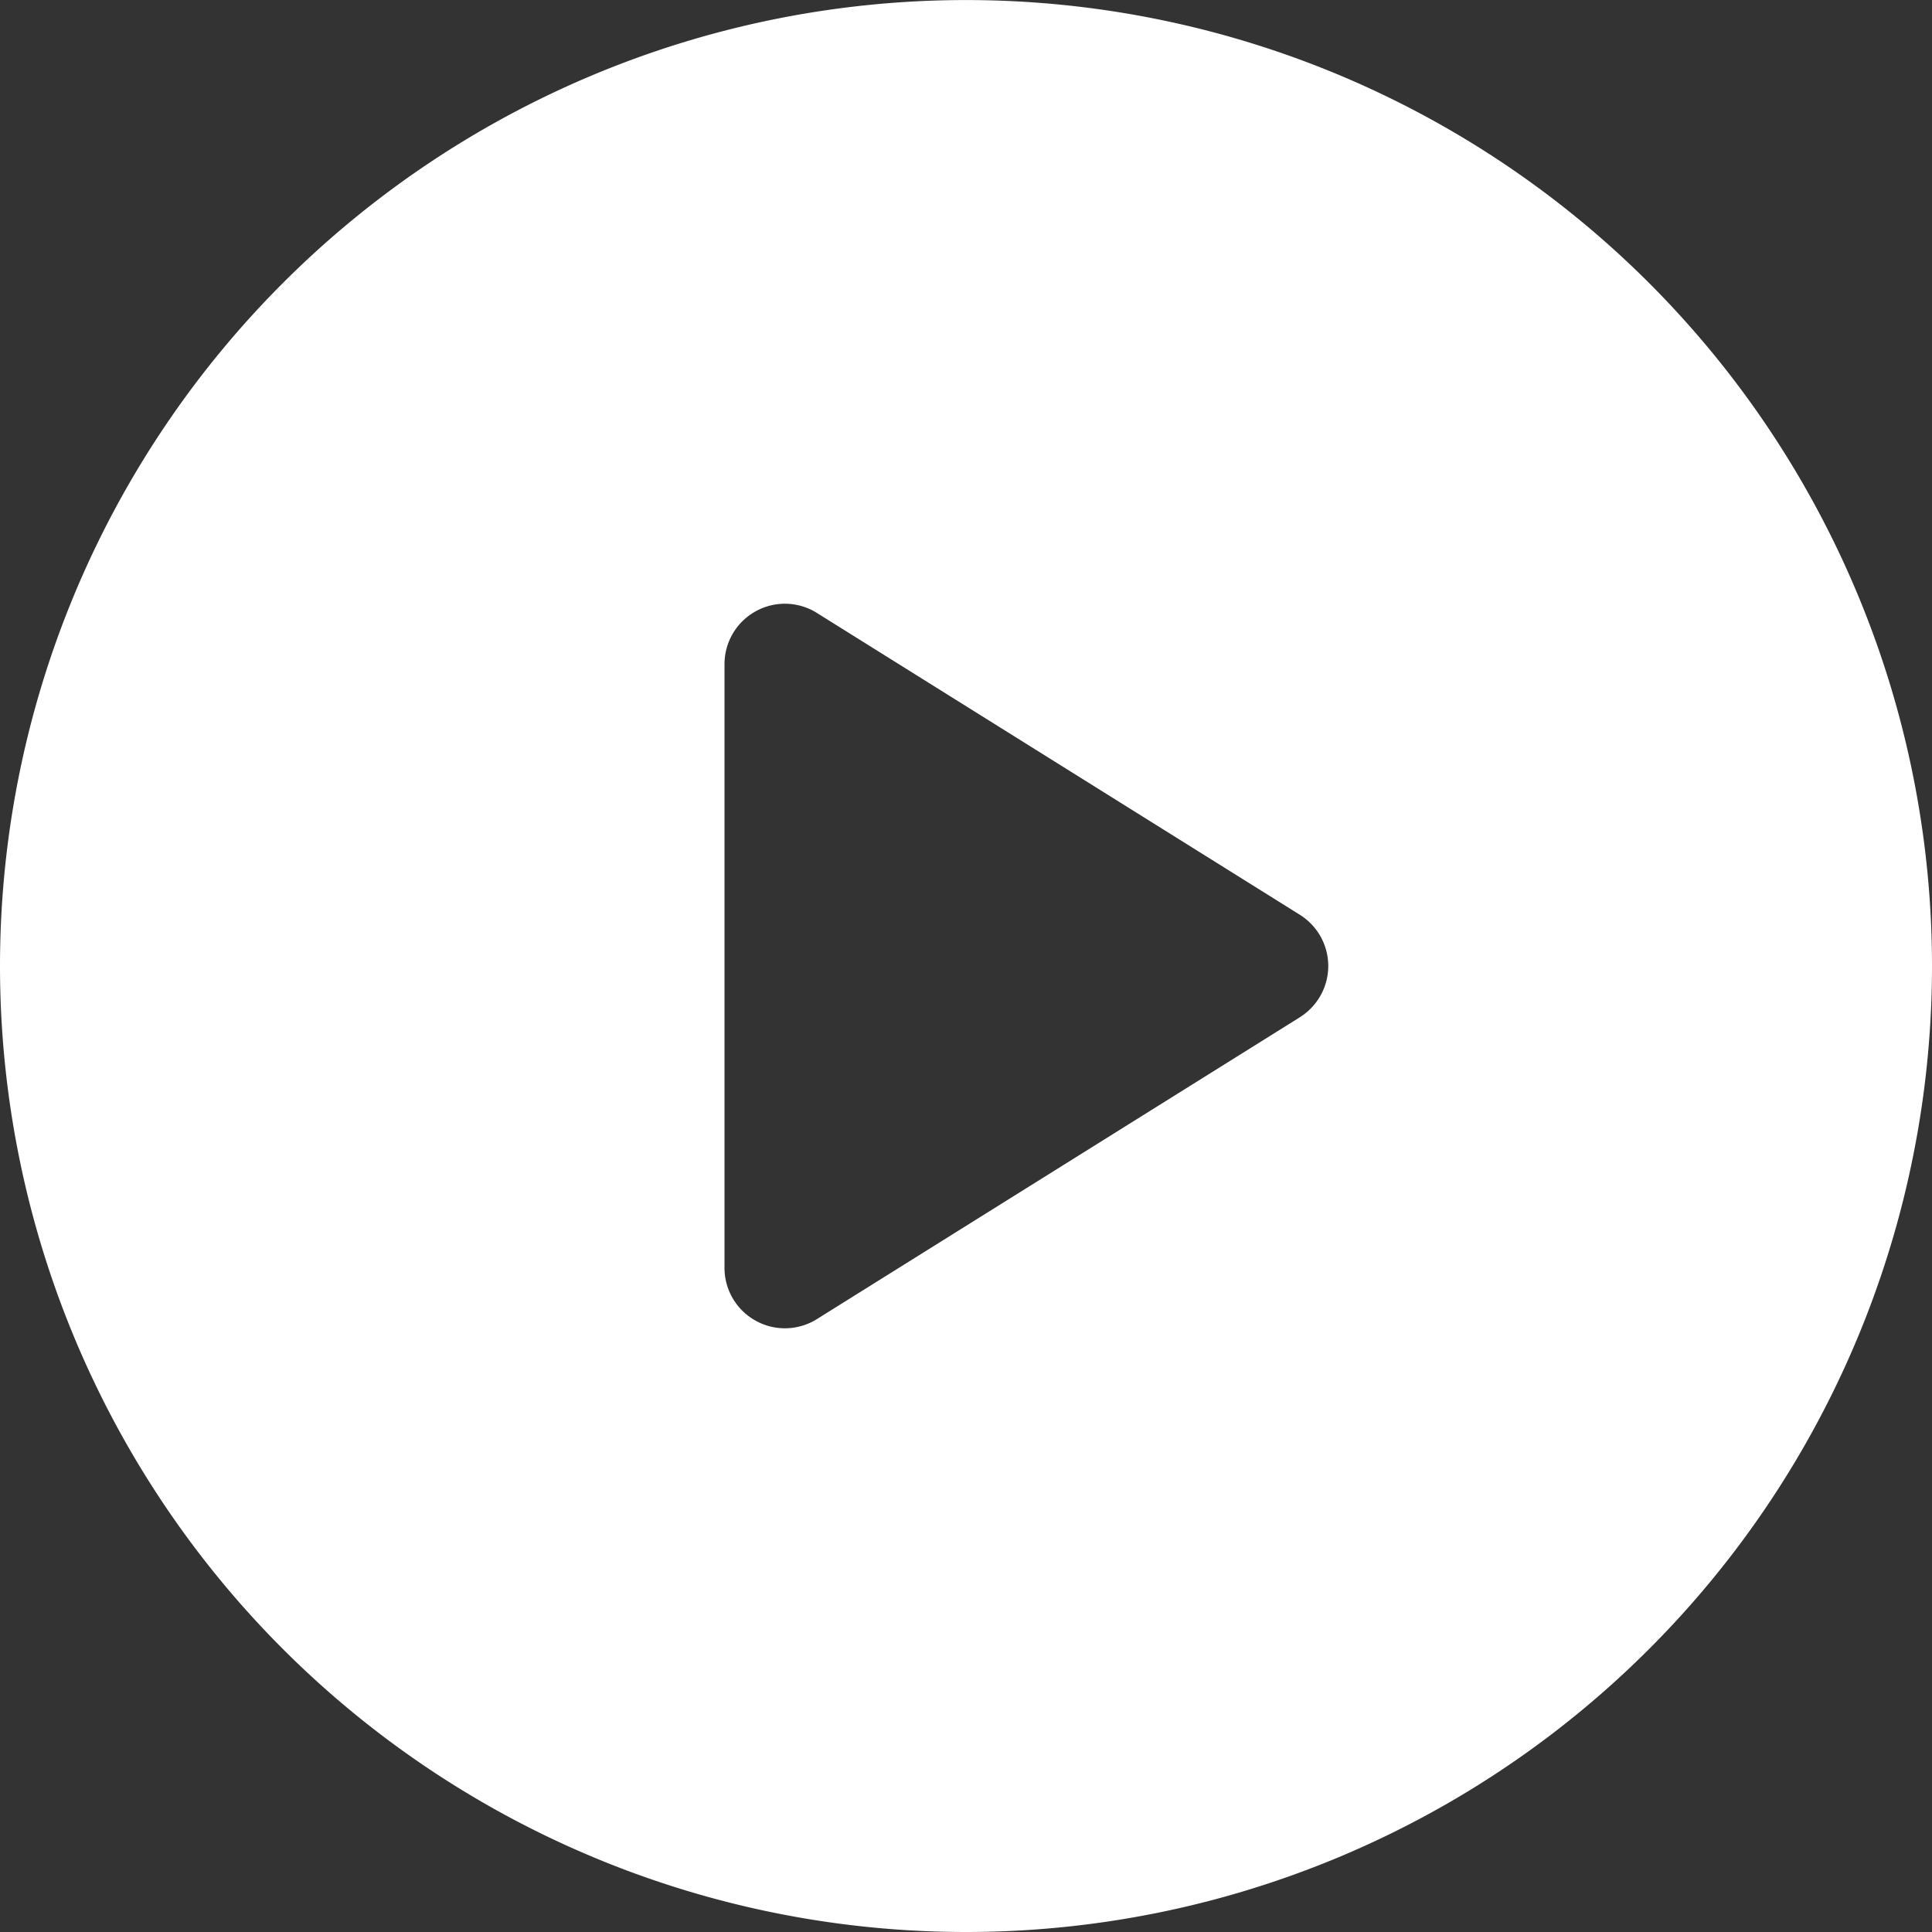 <svg id="Group_1753" data-name="Group 1753" xmlns="http://www.w3.org/2000/svg" width="76.034" height="76.034" viewBox="0 0 76.034 76.034">
  <rect x="0" y="0" width="76.034" height="76.034" fill="#333333" stroke="none"/>
  <path id="Path_8" data-name="Path 8" d="M-614.983,358.4A38.017,38.017,0,0,0-653,396.415a38.018,38.018,0,0,0,38.017,38.017,38.018,38.018,0,0,0,38.017-38.017A38.017,38.017,0,0,0-614.983,358.4Zm13.14,40.032-19.009,11.88a2.377,2.377,0,0,1-1.26.361,2.363,2.363,0,0,1-1.151-.3,2.373,2.373,0,0,1-1.224-2.077V384.535a2.376,2.376,0,0,1,1.224-2.078,2.369,2.369,0,0,1,2.411.063l19.009,11.88a2.38,2.38,0,0,1,1.117,2.015,2.38,2.38,0,0,1-1.117,2.015Zm0,0" transform="translate(653 -358.398)" fill="#fff"/>
</svg>
